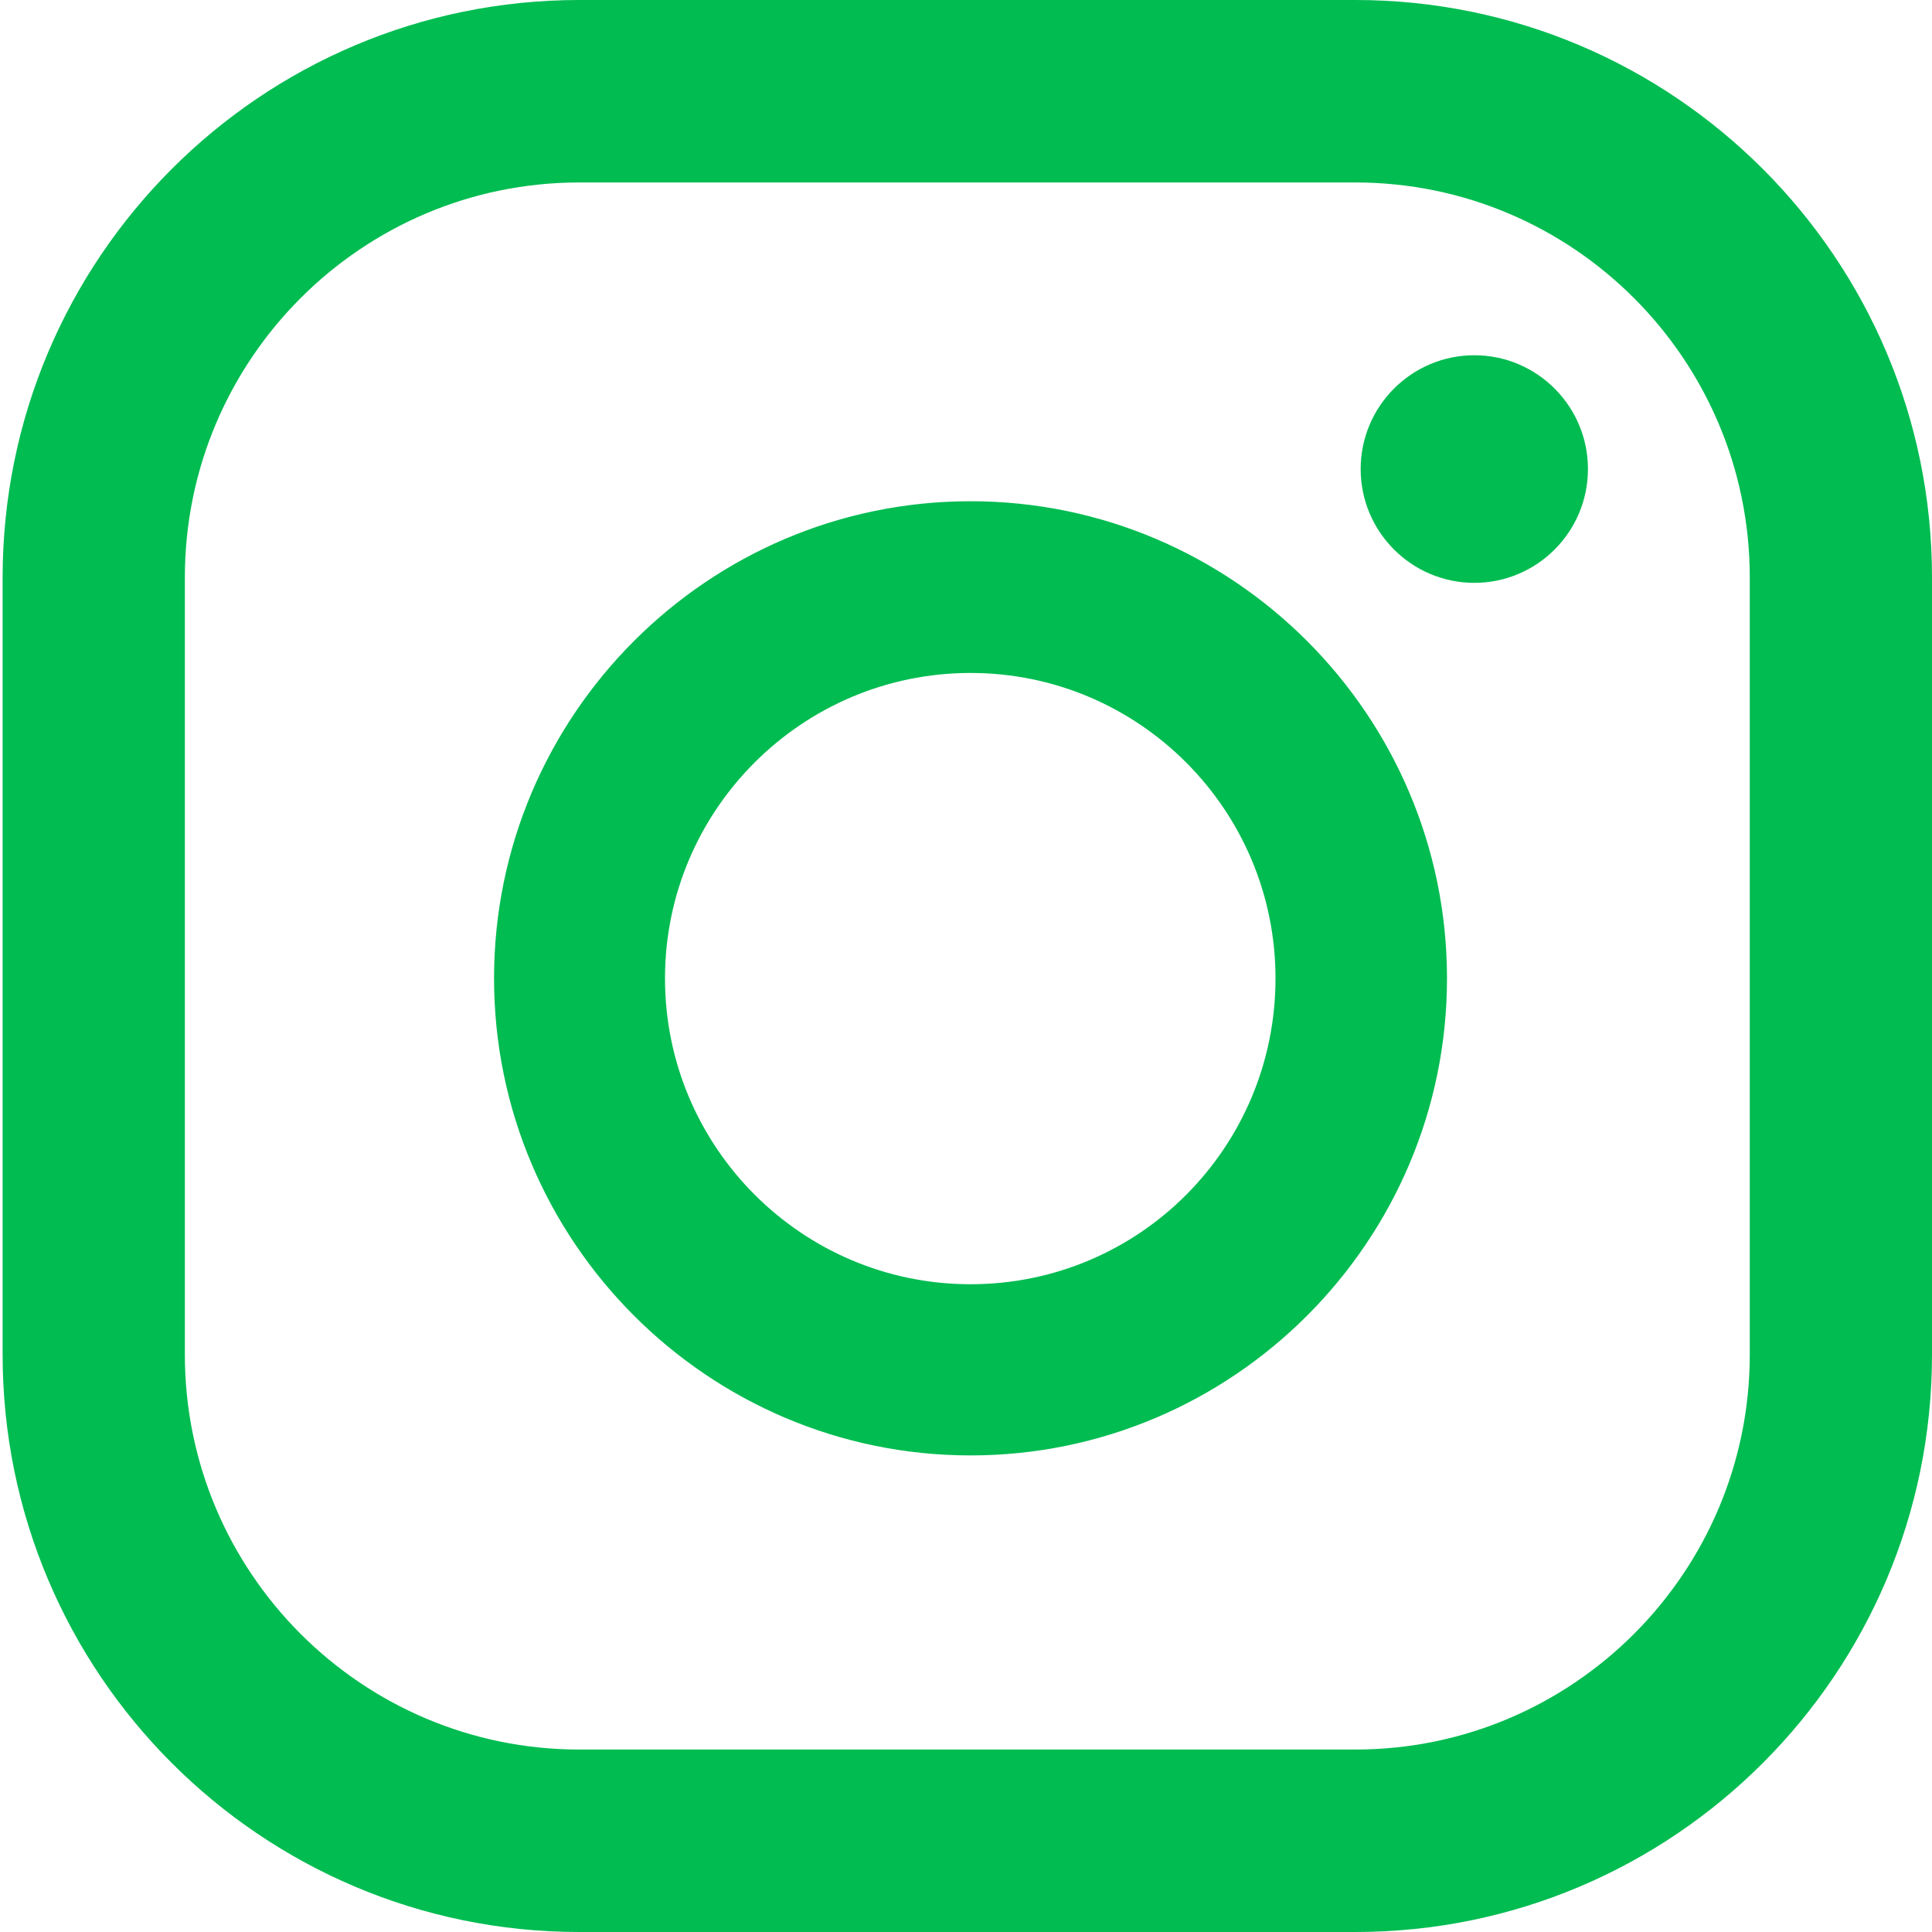 <?xml version="1.0" encoding="UTF-8"?>
<svg xmlns="http://www.w3.org/2000/svg" width="25" height="25" viewBox="0 0 25 25" fill="none">
  <path d="M20.548 6.069C20.548 6.882 19.889 7.542 19.078 7.542C18.266 7.542 17.607 6.882 17.607 6.069C17.607 5.257 18.266 4.597 19.078 4.597C19.889 4.597 20.548 5.257 20.548 6.069ZM18.724 12.66C18.724 16.062 15.957 18.833 12.559 18.833C9.16 18.833 6.393 16.062 6.393 12.66C6.393 9.257 9.16 6.486 12.559 6.486C15.957 6.486 18.724 9.257 18.724 12.66ZM16.505 12.66C16.505 10.479 14.736 8.708 12.559 8.708C10.381 8.708 8.605 10.479 8.605 12.66C8.605 14.84 10.374 16.618 12.559 16.618C14.743 16.618 16.505 14.847 16.505 12.66ZM25 7.472V17.528C25 21.653 21.657 25 17.538 25H7.496C3.376 25 0.034 21.653 0.034 17.528V7.472C0.034 3.347 3.376 0 7.496 0H17.538C21.657 0 25 3.347 25 7.472ZM22.642 7.472C22.642 4.653 20.354 2.361 17.538 2.361H7.496C4.68 2.361 2.392 4.653 2.392 7.472V17.528C2.392 20.347 4.68 22.639 7.496 22.639H17.538C20.354 22.639 22.642 20.347 22.642 17.528V7.472Z" fill="#00BC51"></path>
</svg>
